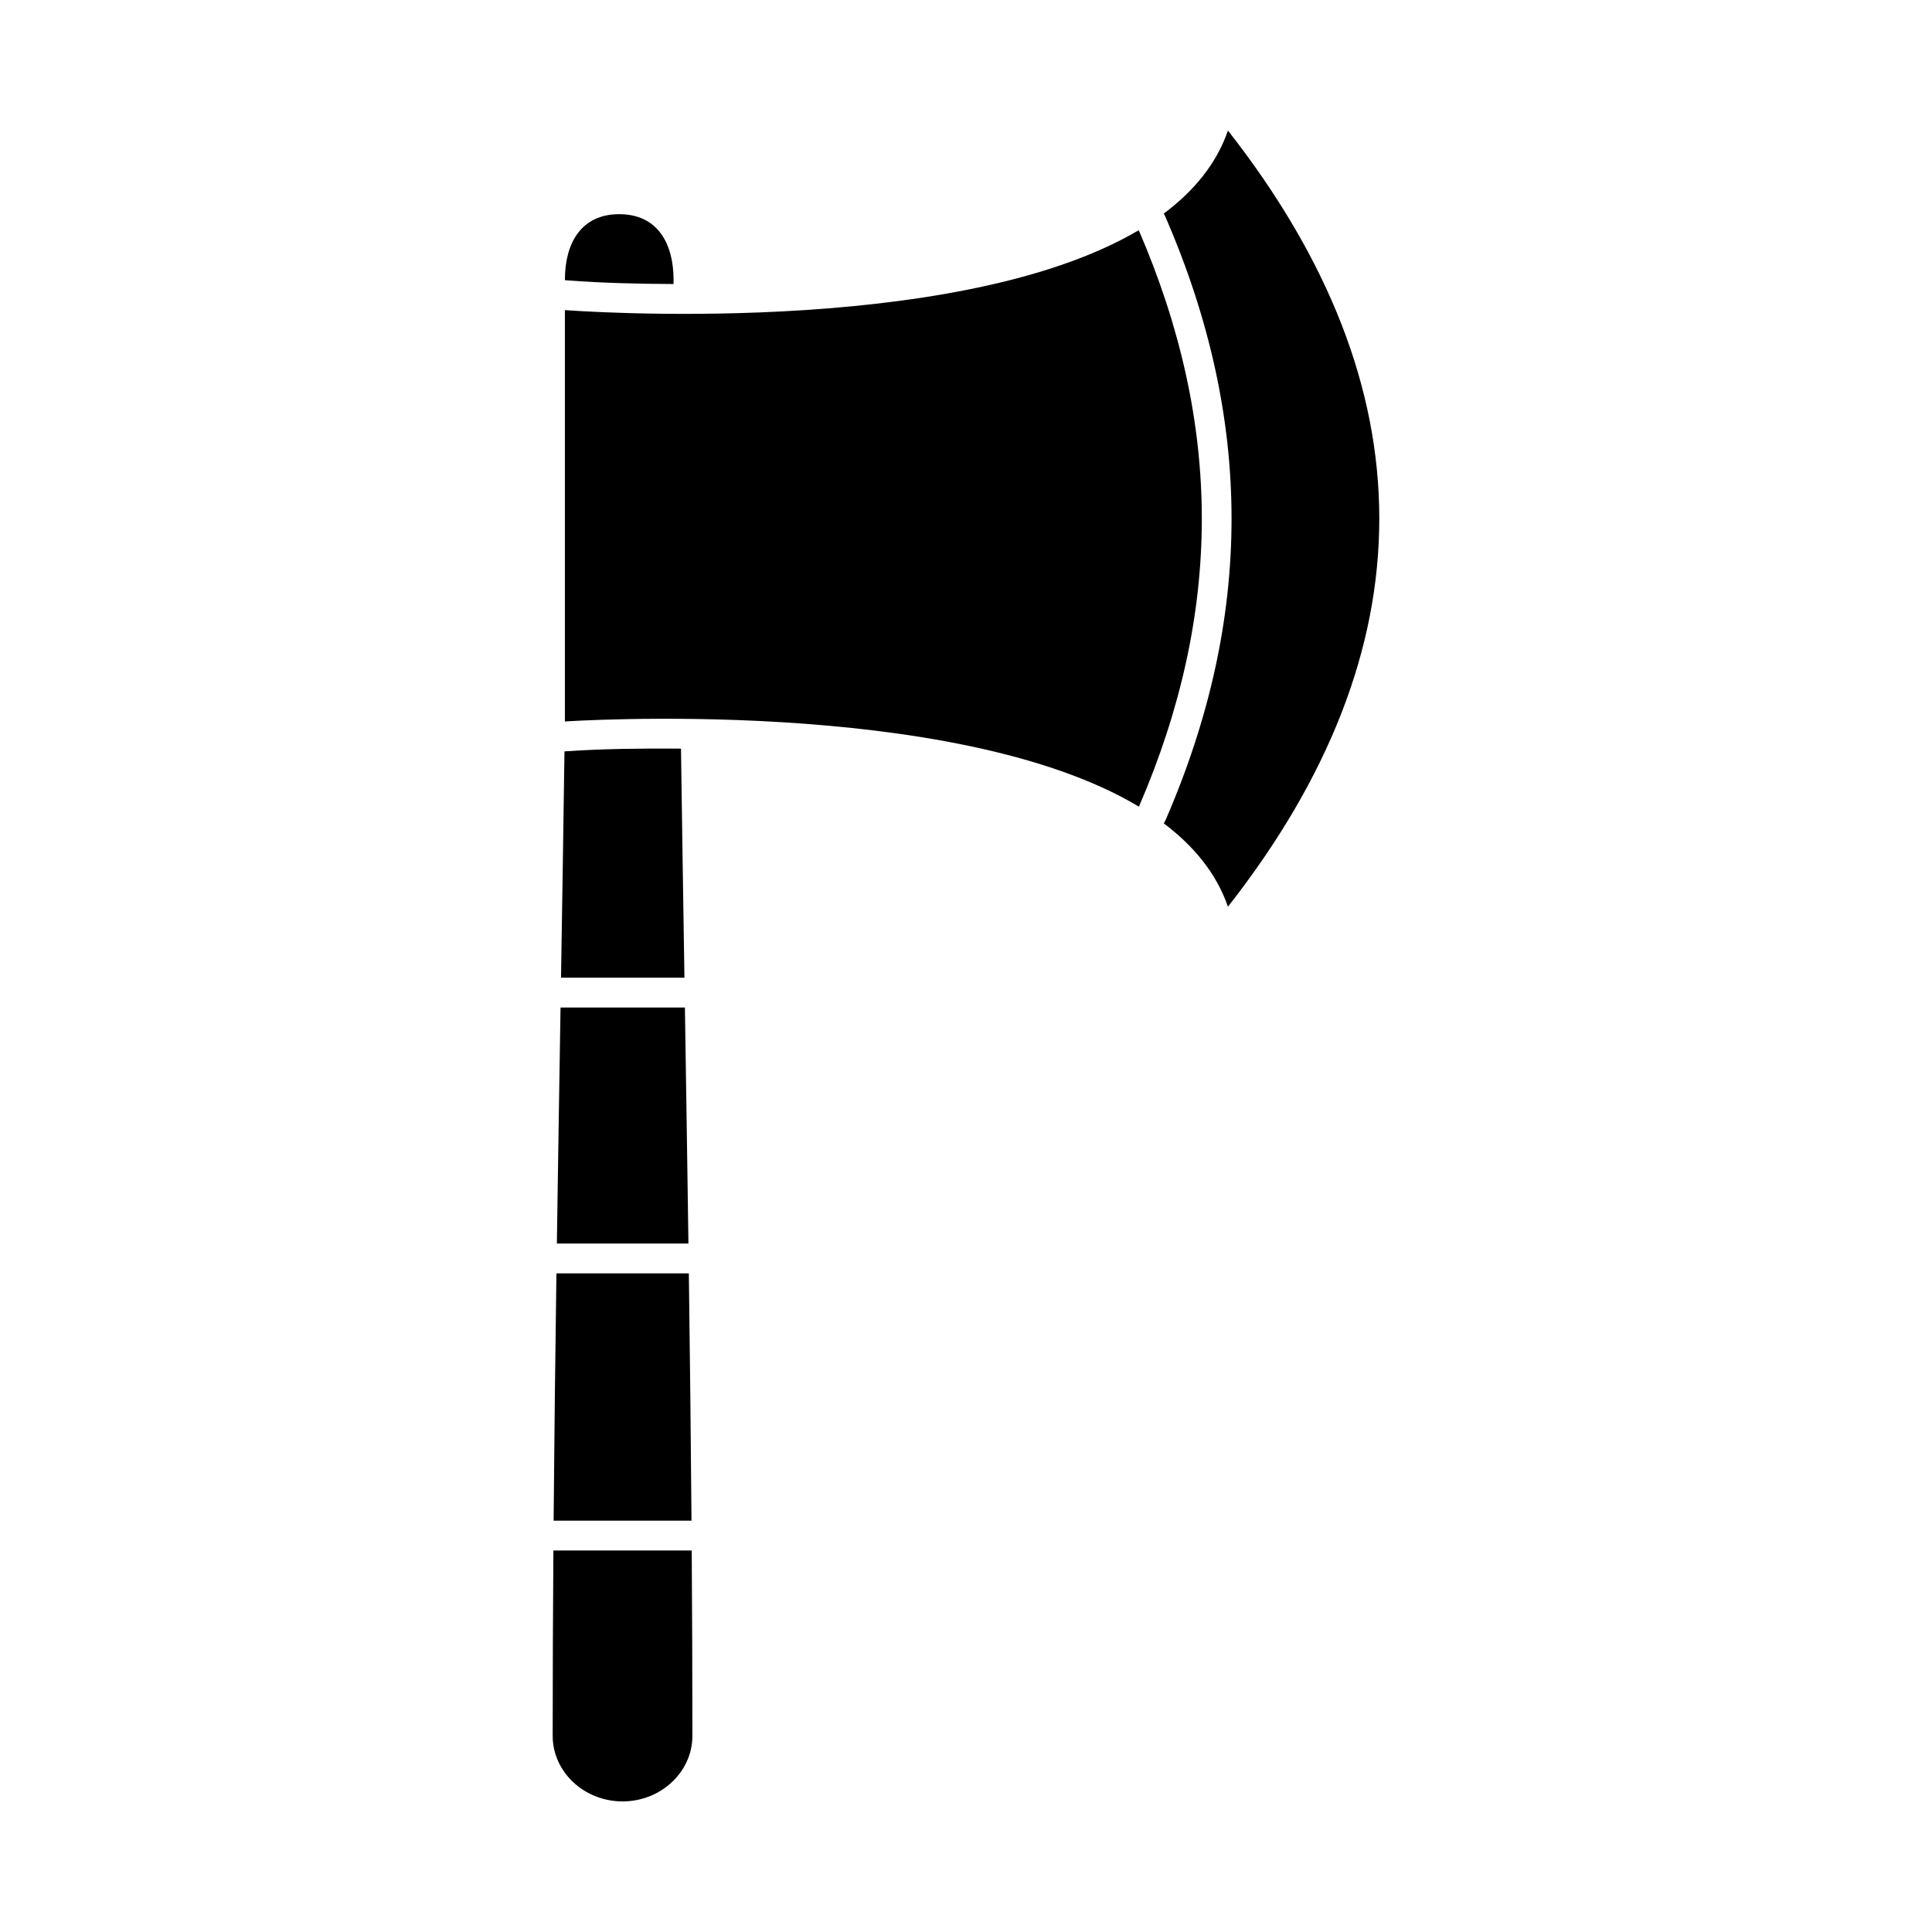 <?xml version="1.0" encoding="UTF-8"?>
<!-- Uploaded to: SVG Find, www.svgrepo.com, Generator: SVG Find Mixer Tools -->
<svg fill="#000000" width="800px" height="800px" version="1.1" viewBox="144 144 512 512" xmlns="http://www.w3.org/2000/svg">
 <g fill-rule="evenodd">
  <path d="m469.42 384.29c-3.039-8.812-9.031-16.082-17.008-22.09 0.156-0.223 0.297-0.461 0.41-0.723 11.715-26.934 17.559-53.488 17.551-80.078-0.008-26.59-5.875-53.145-17.59-80.078-0.109-0.254-0.242-0.488-0.398-0.703 7.992-5.957 13.992-13.199 17.035-22.02 53.477 68.184 53.477 137.5 0 205.69zm-23.59-26.516c-49.336-29.57-152.13-22.574-152.13-22.574v-109.02s102.73 7.988 152.08-21.176c11.129 25.754 16.699 51.094 16.711 76.395 0.008 25.297-5.543 50.625-16.664 76.371z"/>
  <path d="m322.5 219.27v-1.148c0-9.551-4.219-17.363-14.398-17.363-10.18 0-14.395 7.812-14.395 17.363v0.129l0.605 0.047c9.277 0.719 18.875 0.926 28.188 0.973z"/>
  <path d="m324.47 342.39c0.281 20.23 0.598 40.465 0.914 60.703h-32.707c0.32-19.988 0.637-39.98 0.914-59.969l0.645-0.043c9.547-0.648 19.438-0.75 28.992-0.695l1.242 0.008zm1.035 68.609c0.324 20.848 0.648 41.695 0.938 62.547h-34.867c0.301-20.848 0.637-41.695 0.973-62.543h32.961zm1.043 70.453c0.293 21.848 0.539 43.691 0.707 65.539h-36.543c0.18-21.848 0.441-43.691 0.746-65.539zm0.766 73.445c0.109 16.379 0.176 32.758 0.176 49.133 0 9.551-8.328 17.363-18.512 17.363-10.18 0-18.512-7.812-18.512-17.363 0-16.379 0.066-32.758 0.188-49.133z"/>
 </g>
</svg>